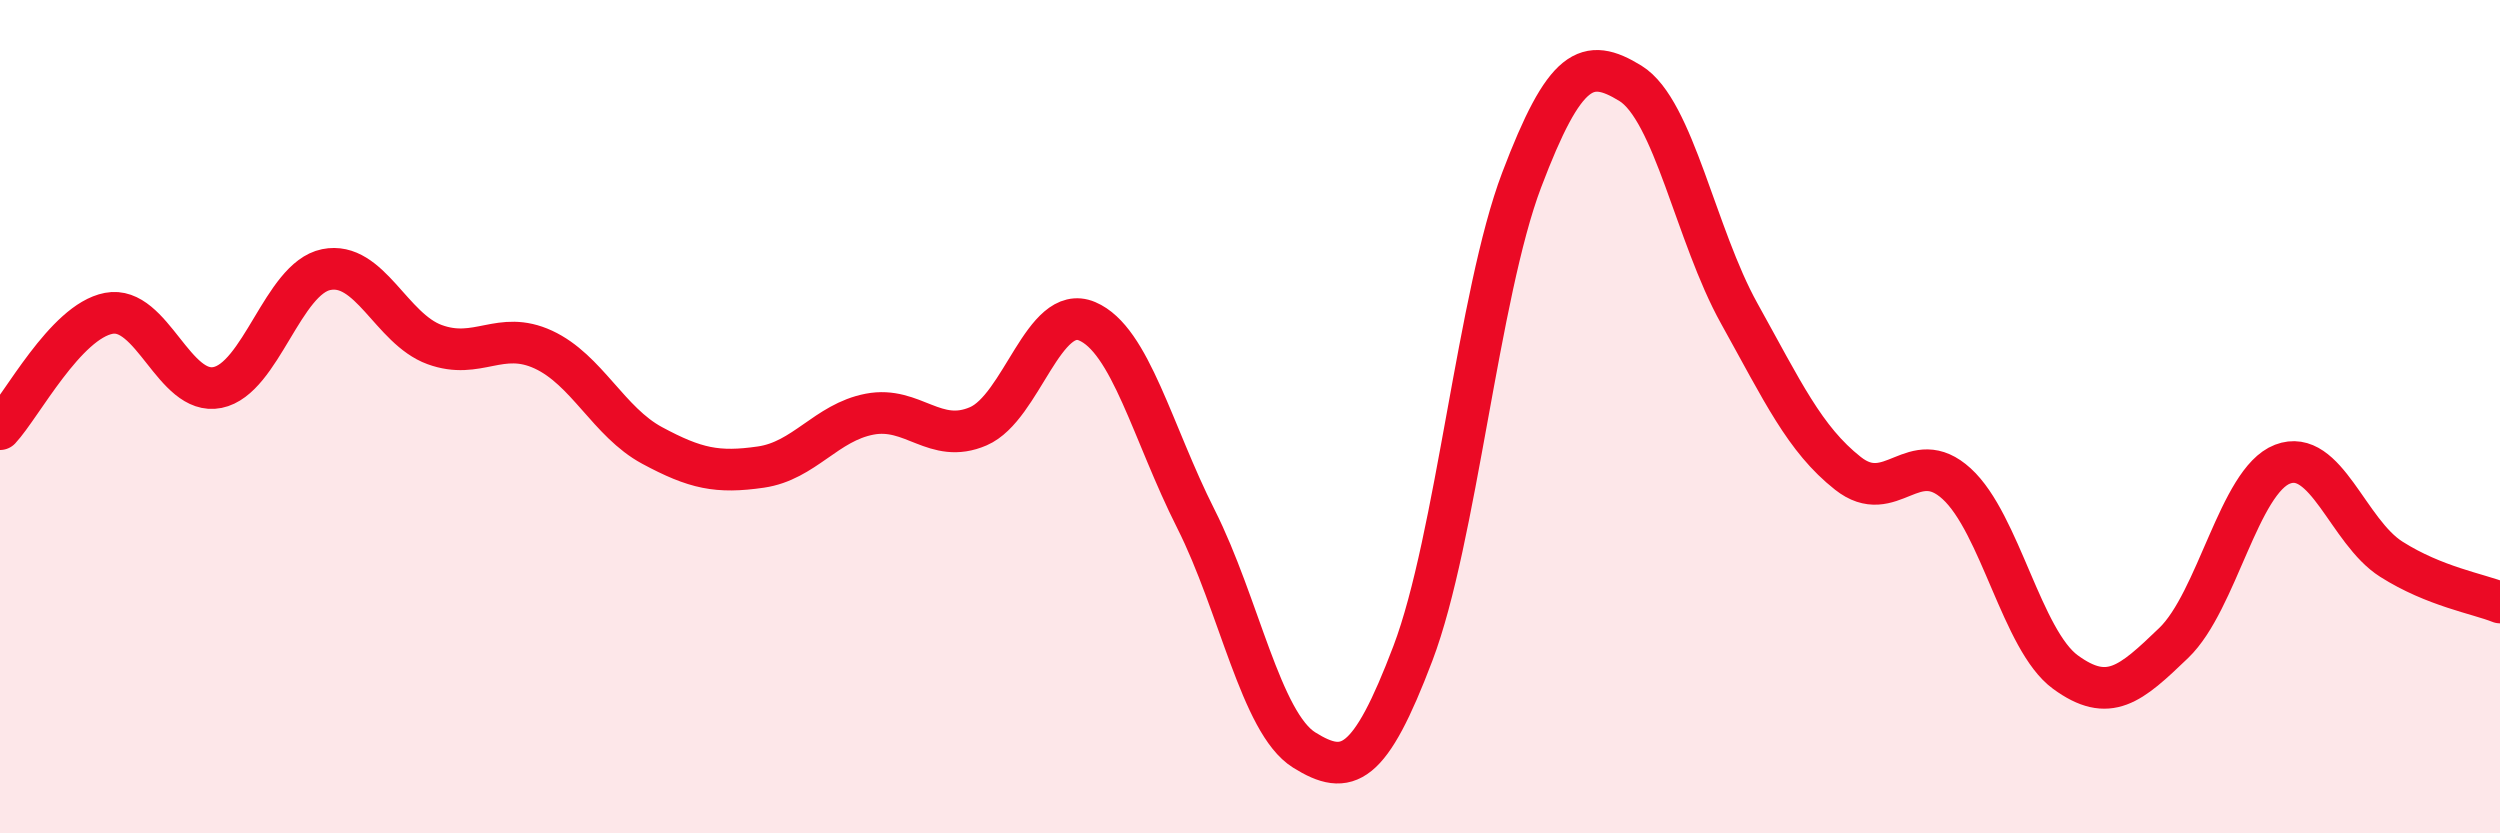 
    <svg width="60" height="20" viewBox="0 0 60 20" xmlns="http://www.w3.org/2000/svg">
      <path
        d="M 0,10.3 C 0.52,9.74 1.57,7.72 2.61,7.52 C 3.65,7.32 4.18,9.51 5.22,9.3 C 6.26,9.09 6.79,6.68 7.83,6.47 C 8.87,6.26 9.39,7.89 10.43,8.27 C 11.47,8.65 12,7.91 13.04,8.39 C 14.08,8.87 14.61,10.13 15.65,10.69 C 16.69,11.25 17.22,11.36 18.26,11.21 C 19.3,11.06 19.83,10.14 20.87,9.94 C 21.91,9.74 22.44,10.68 23.48,10.23 C 24.52,9.78 25.05,7.27 26.09,7.71 C 27.13,8.15 27.66,10.39 28.7,12.45 C 29.74,14.51 30.26,17.35 31.3,18 C 32.34,18.65 32.87,18.42 33.91,15.68 C 34.95,12.94 35.48,7.06 36.52,4.32 C 37.56,1.58 38.09,1.36 39.13,2 C 40.17,2.64 40.7,5.65 41.74,7.52 C 42.78,9.39 43.31,10.54 44.35,11.36 C 45.39,12.18 45.92,10.66 46.96,11.61 C 48,12.56 48.53,15.37 49.57,16.13 C 50.61,16.89 51.13,16.43 52.17,15.43 C 53.21,14.43 53.74,11.54 54.78,11.14 C 55.82,10.74 56.35,12.76 57.39,13.42 C 58.43,14.08 59.48,14.25 60,14.46L60 20L0 20Z"
        fill="#EB0A25"
        opacity="0.1"
        stroke-linecap="round"
        stroke-linejoin="round"
      />
      <path
        d="M 0,10.3 C 0.52,9.74 1.57,7.72 2.61,7.52 C 3.65,7.32 4.18,9.51 5.22,9.3 C 6.26,9.09 6.79,6.68 7.83,6.47 C 8.87,6.26 9.39,7.89 10.43,8.27 C 11.47,8.65 12,7.91 13.04,8.39 C 14.08,8.87 14.61,10.13 15.65,10.69 C 16.69,11.25 17.22,11.36 18.26,11.21 C 19.3,11.06 19.83,10.14 20.87,9.94 C 21.91,9.74 22.44,10.68 23.48,10.23 C 24.52,9.78 25.05,7.27 26.09,7.71 C 27.13,8.15 27.66,10.39 28.7,12.45 C 29.74,14.51 30.26,17.35 31.3,18 C 32.34,18.65 32.87,18.42 33.91,15.68 C 34.95,12.94 35.48,7.06 36.52,4.32 C 37.56,1.58 38.09,1.36 39.13,2 C 40.17,2.64 40.7,5.65 41.74,7.52 C 42.78,9.39 43.31,10.54 44.35,11.36 C 45.39,12.18 45.92,10.66 46.96,11.61 C 48,12.56 48.53,15.37 49.57,16.13 C 50.61,16.89 51.13,16.43 52.17,15.43 C 53.21,14.43 53.74,11.54 54.78,11.14 C 55.82,10.74 56.35,12.76 57.39,13.42 C 58.43,14.08 59.48,14.25 60,14.46"
        stroke="#EB0A25"
        stroke-width="1"
        fill="none"
        stroke-linecap="round"
        stroke-linejoin="round"
      />
    </svg>
  